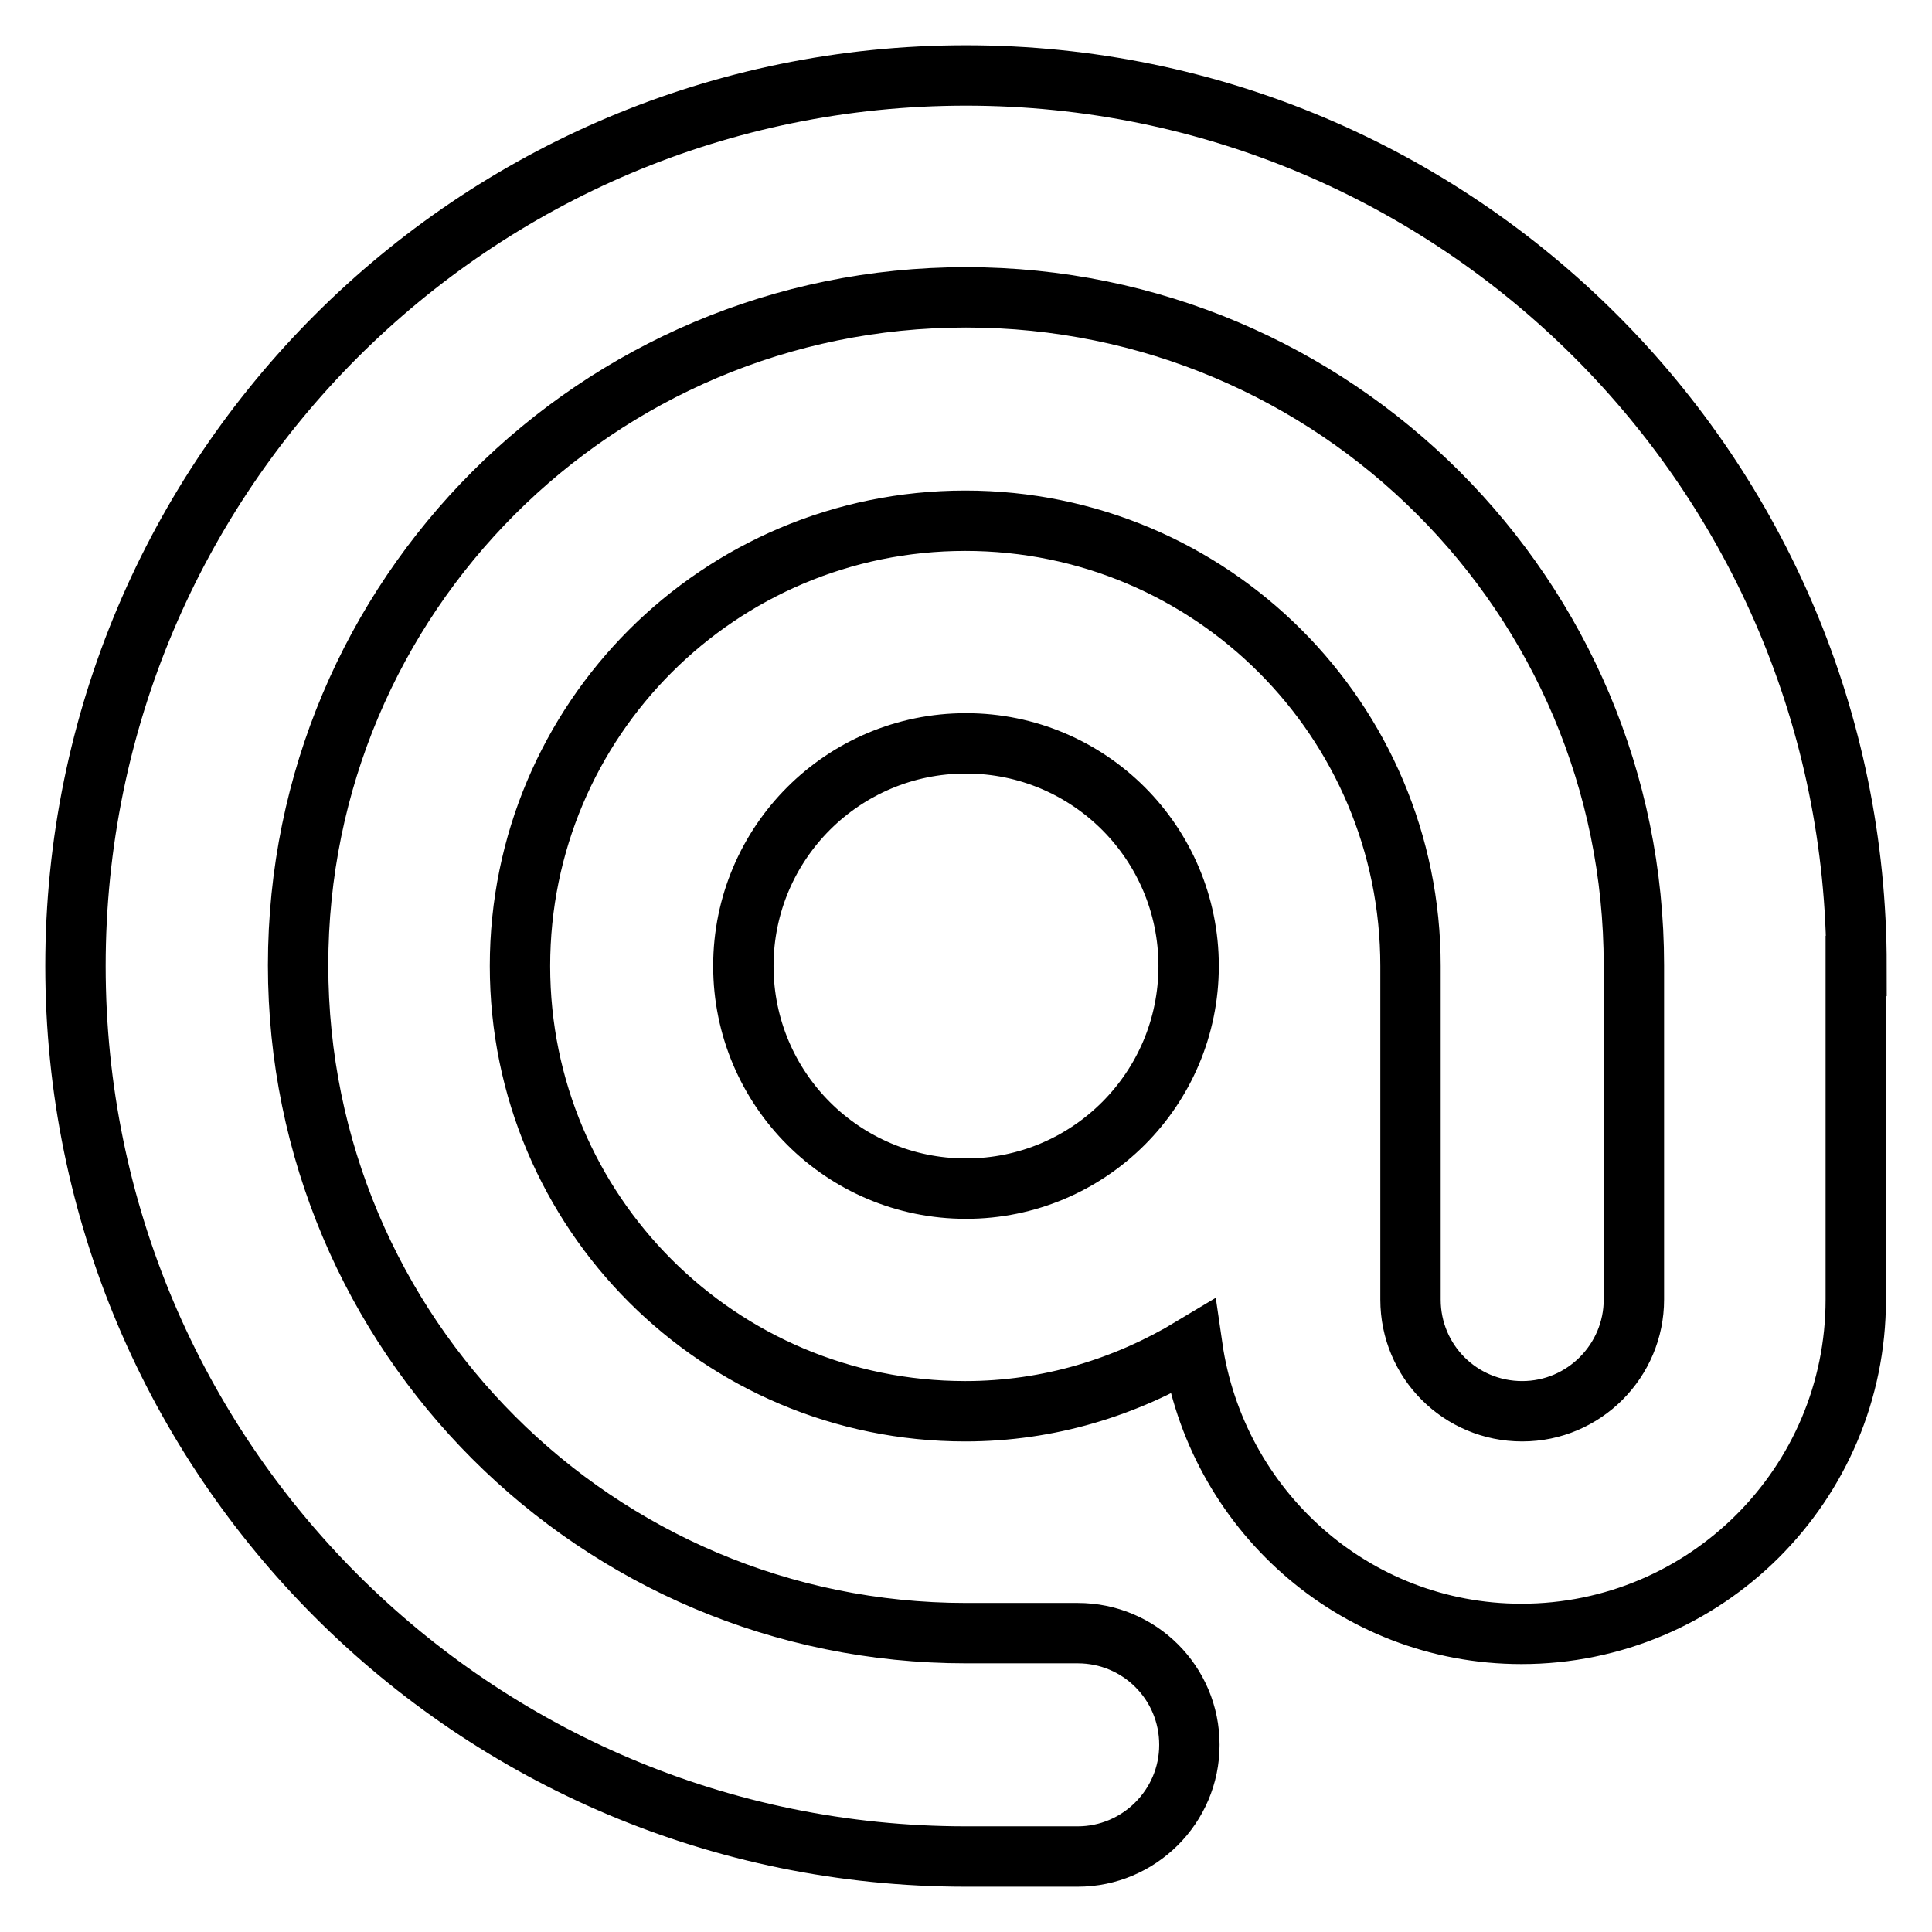 <?xml version="1.0" encoding="utf-8"?>
<!-- Svg Vector Icons : http://www.onlinewebfonts.com/icon -->
<!DOCTYPE svg PUBLIC "-//W3C//DTD SVG 1.1//EN" "http://www.w3.org/Graphics/SVG/1.1/DTD/svg11.dtd">
<svg version="1.1" xmlns="http://www.w3.org/2000/svg" xmlns:xlink="http://www.w3.org/1999/xlink" x="0px" y="0px" viewBox="0 0 256 256" enable-background="new 0 0 256 256" xml:space="preserve">
<g> <path stroke-width="8" fill-opacity="0" stroke="#000000"  d="M246,128c0-65.2-52.8-118-118-118C62.8,10,10,62.8,10,128c0,65.2,52.8,118,118,118h14.8 c8.1,0,14.8-6.6,14.8-14.8s-6.6-14.8-14.8-14.8H128c-48.9,0-88.5-39.6-88.5-88.5c0-48.9,39.6-88.5,88.5-88.5 c48.9,0,88.5,39.6,88.5,88.5v44.3c0,8.1-6.6,14.8-14.8,14.8s-14.8-6.6-14.8-14.8V128c0-32.6-26.4-59-59-59c-32.6,0-59,26.4-59,59 c0,32.6,26.4,59,59,59c11.1,0,21.3-3.2,30.1-8.5c3.1,21.4,21.3,38,43.6,38c24.4,0,44.3-19.8,44.3-44.3V128z M128,157.5 c-16.3,0-29.5-13.2-29.5-29.5c0-16.3,13.2-29.5,29.5-29.5c16.3,0,29.5,13.2,29.5,29.5C157.5,144.3,144.3,157.5,128,157.5z"/></g>
</svg>